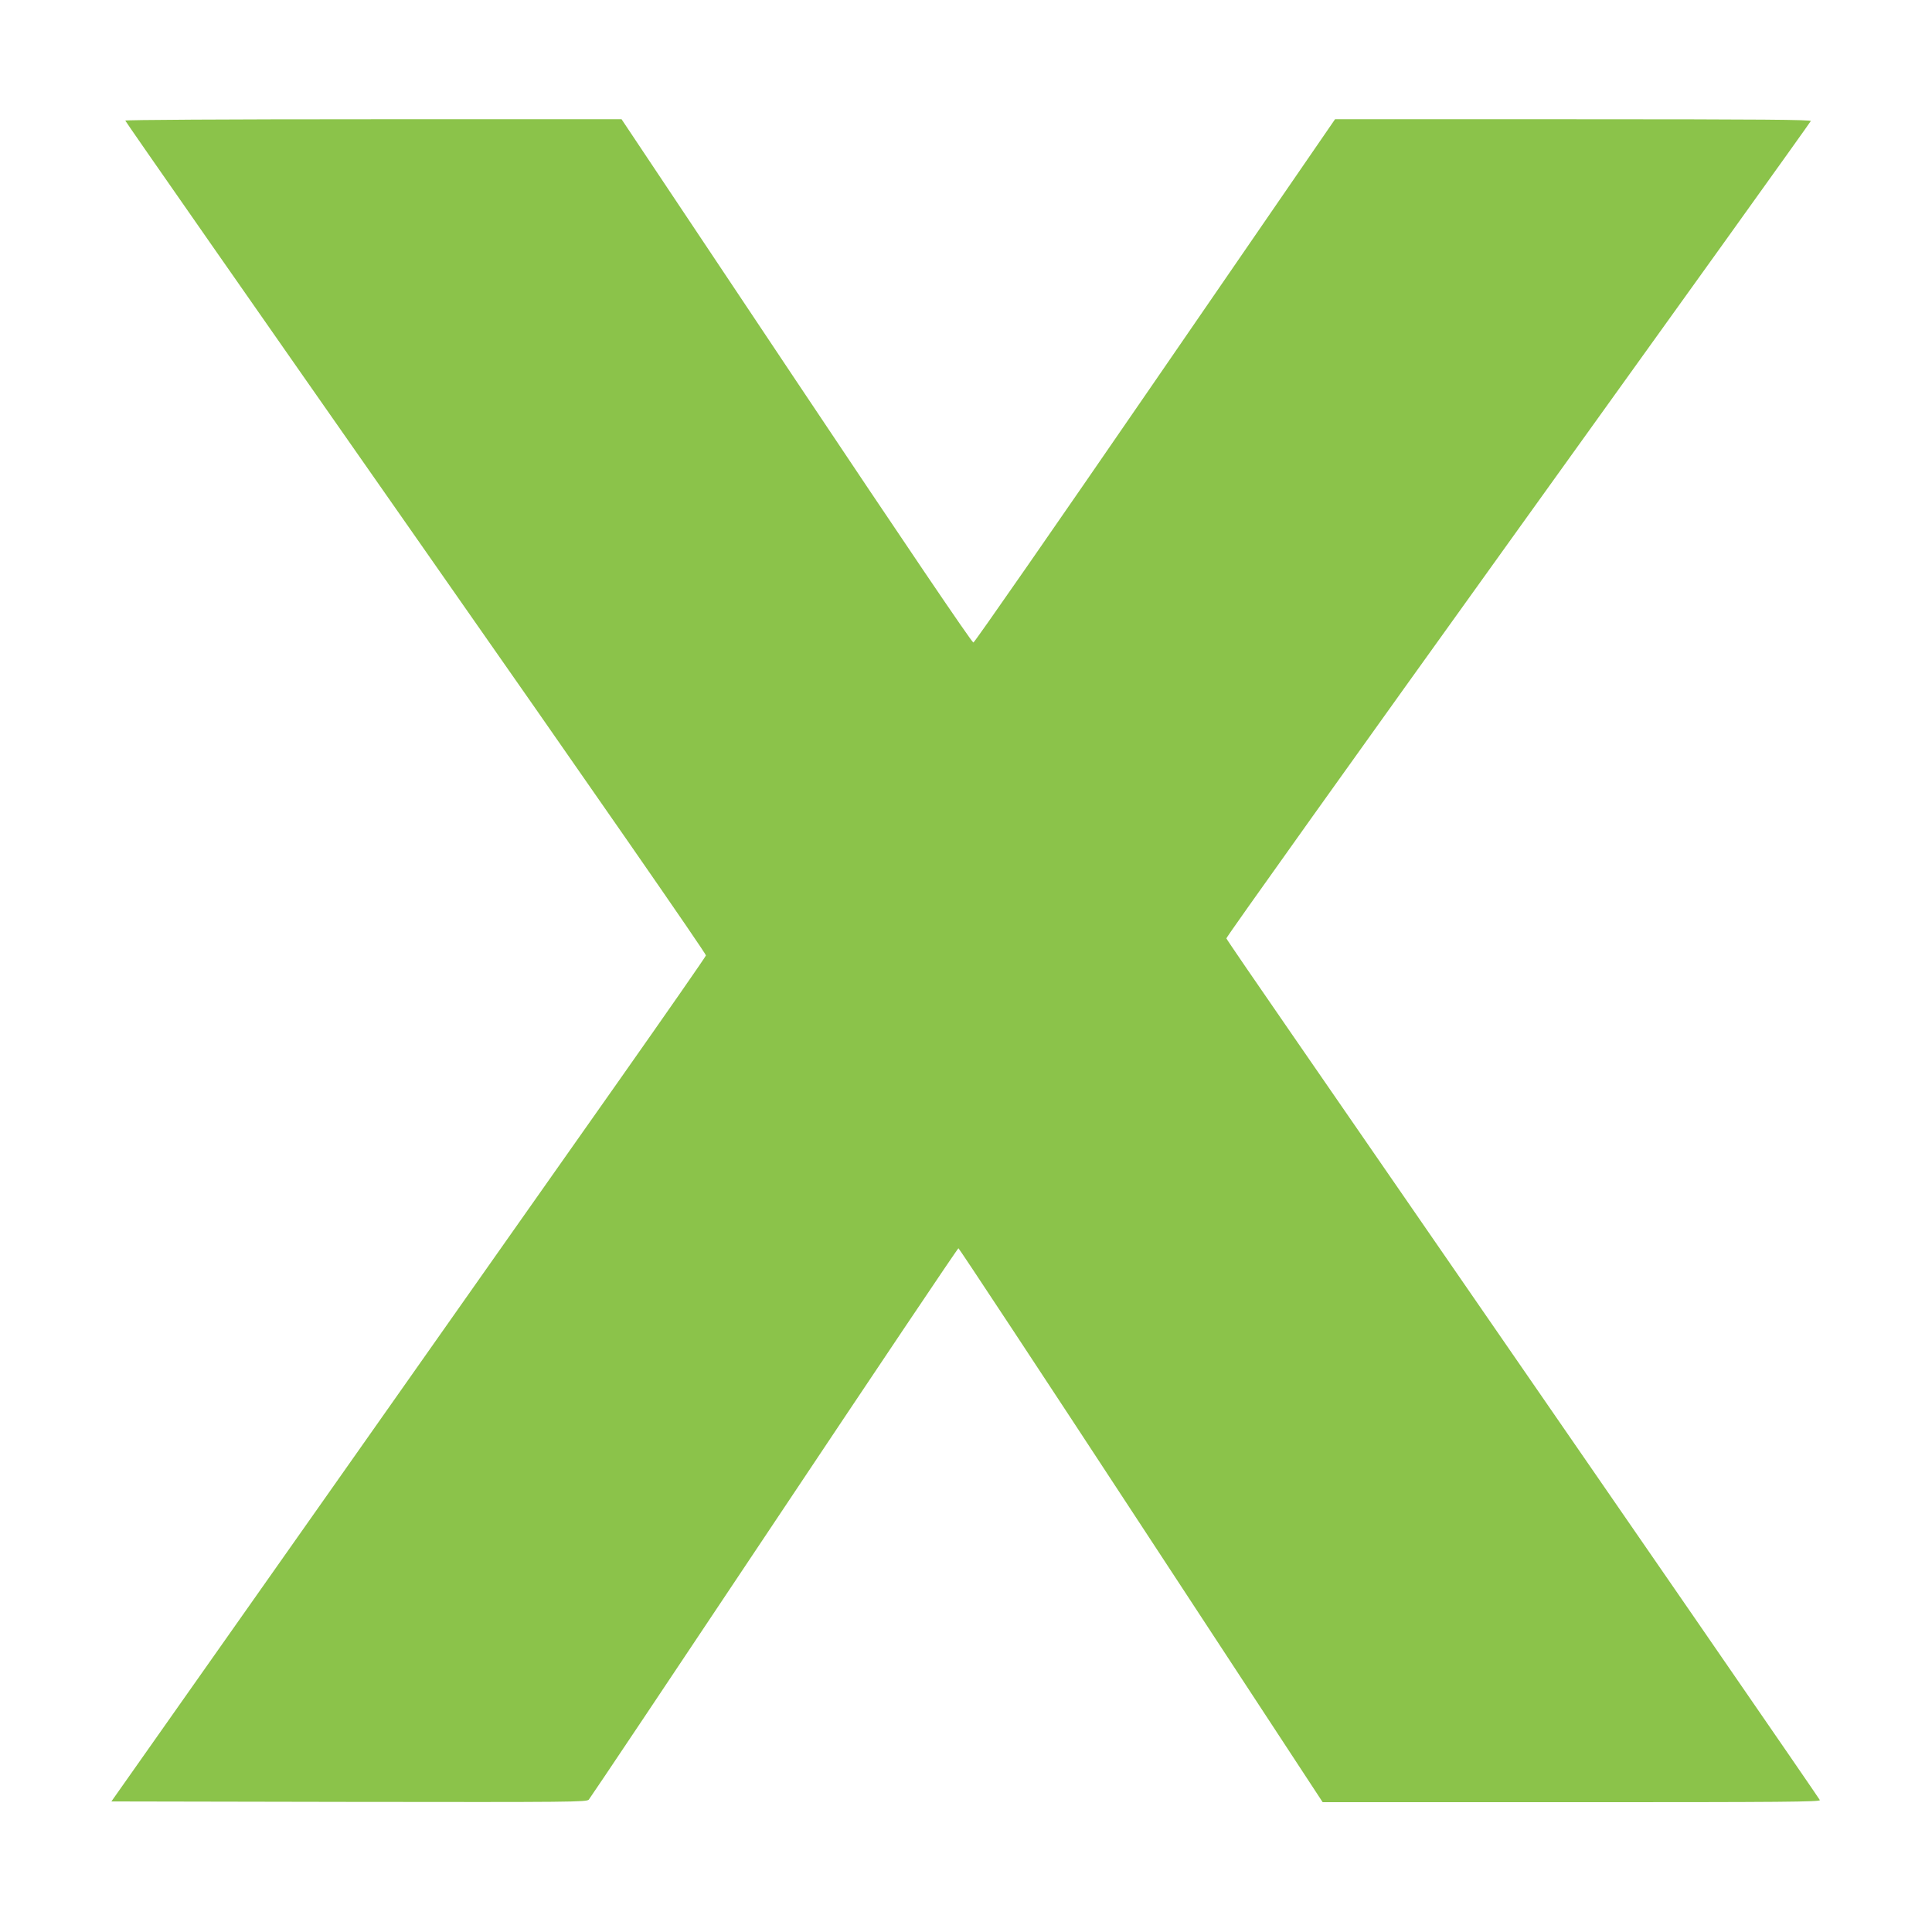 <?xml version="1.0" standalone="no"?>
<!DOCTYPE svg PUBLIC "-//W3C//DTD SVG 20010904//EN"
 "http://www.w3.org/TR/2001/REC-SVG-20010904/DTD/svg10.dtd">
<svg version="1.0" xmlns="http://www.w3.org/2000/svg"
 width="1280pt" height="1280pt" viewBox="0 0 1280 1280"
 preserveAspectRatio="xMidYMid meet">
<g transform="translate(0,1280) scale(0.1,-0.1)"
fill="#8bc34a" stroke="none">
<path d="M830 12001 c0 -5 867 -1248 1926 -2762 1172 -1675 1924 -2759 1921
-2769 -2 -9 -261 -381 -574 -826 -313 -445 -1199 -1702 -1967 -2794 l-1398
-1985 1573 -3 c1488 -2 1574 -1 1590 15 9 10 562 836 1228 1835 667 1000 1216
1818 1221 1818 4 0 549 -826 1210 -1835 l1203 -1835 1649 0 c1406 0 1649 2
1645 14 -5 12 -1091 1587 -3484 5054 -244 353 -446 648 -448 655 -3 6 867
1225 1931 2707 1065 1482 1939 2701 1941 2708 4 9 -315 12 -1573 12 l-1579 0
-1191 -1732 c-655 -953 -1197 -1734 -1205 -1735 -9 -2 -459 663 -1173 1732
l-1158 1735 -1644 0 c-994 0 -1644 -4 -1644 -9z"/>
</g>
</svg>
